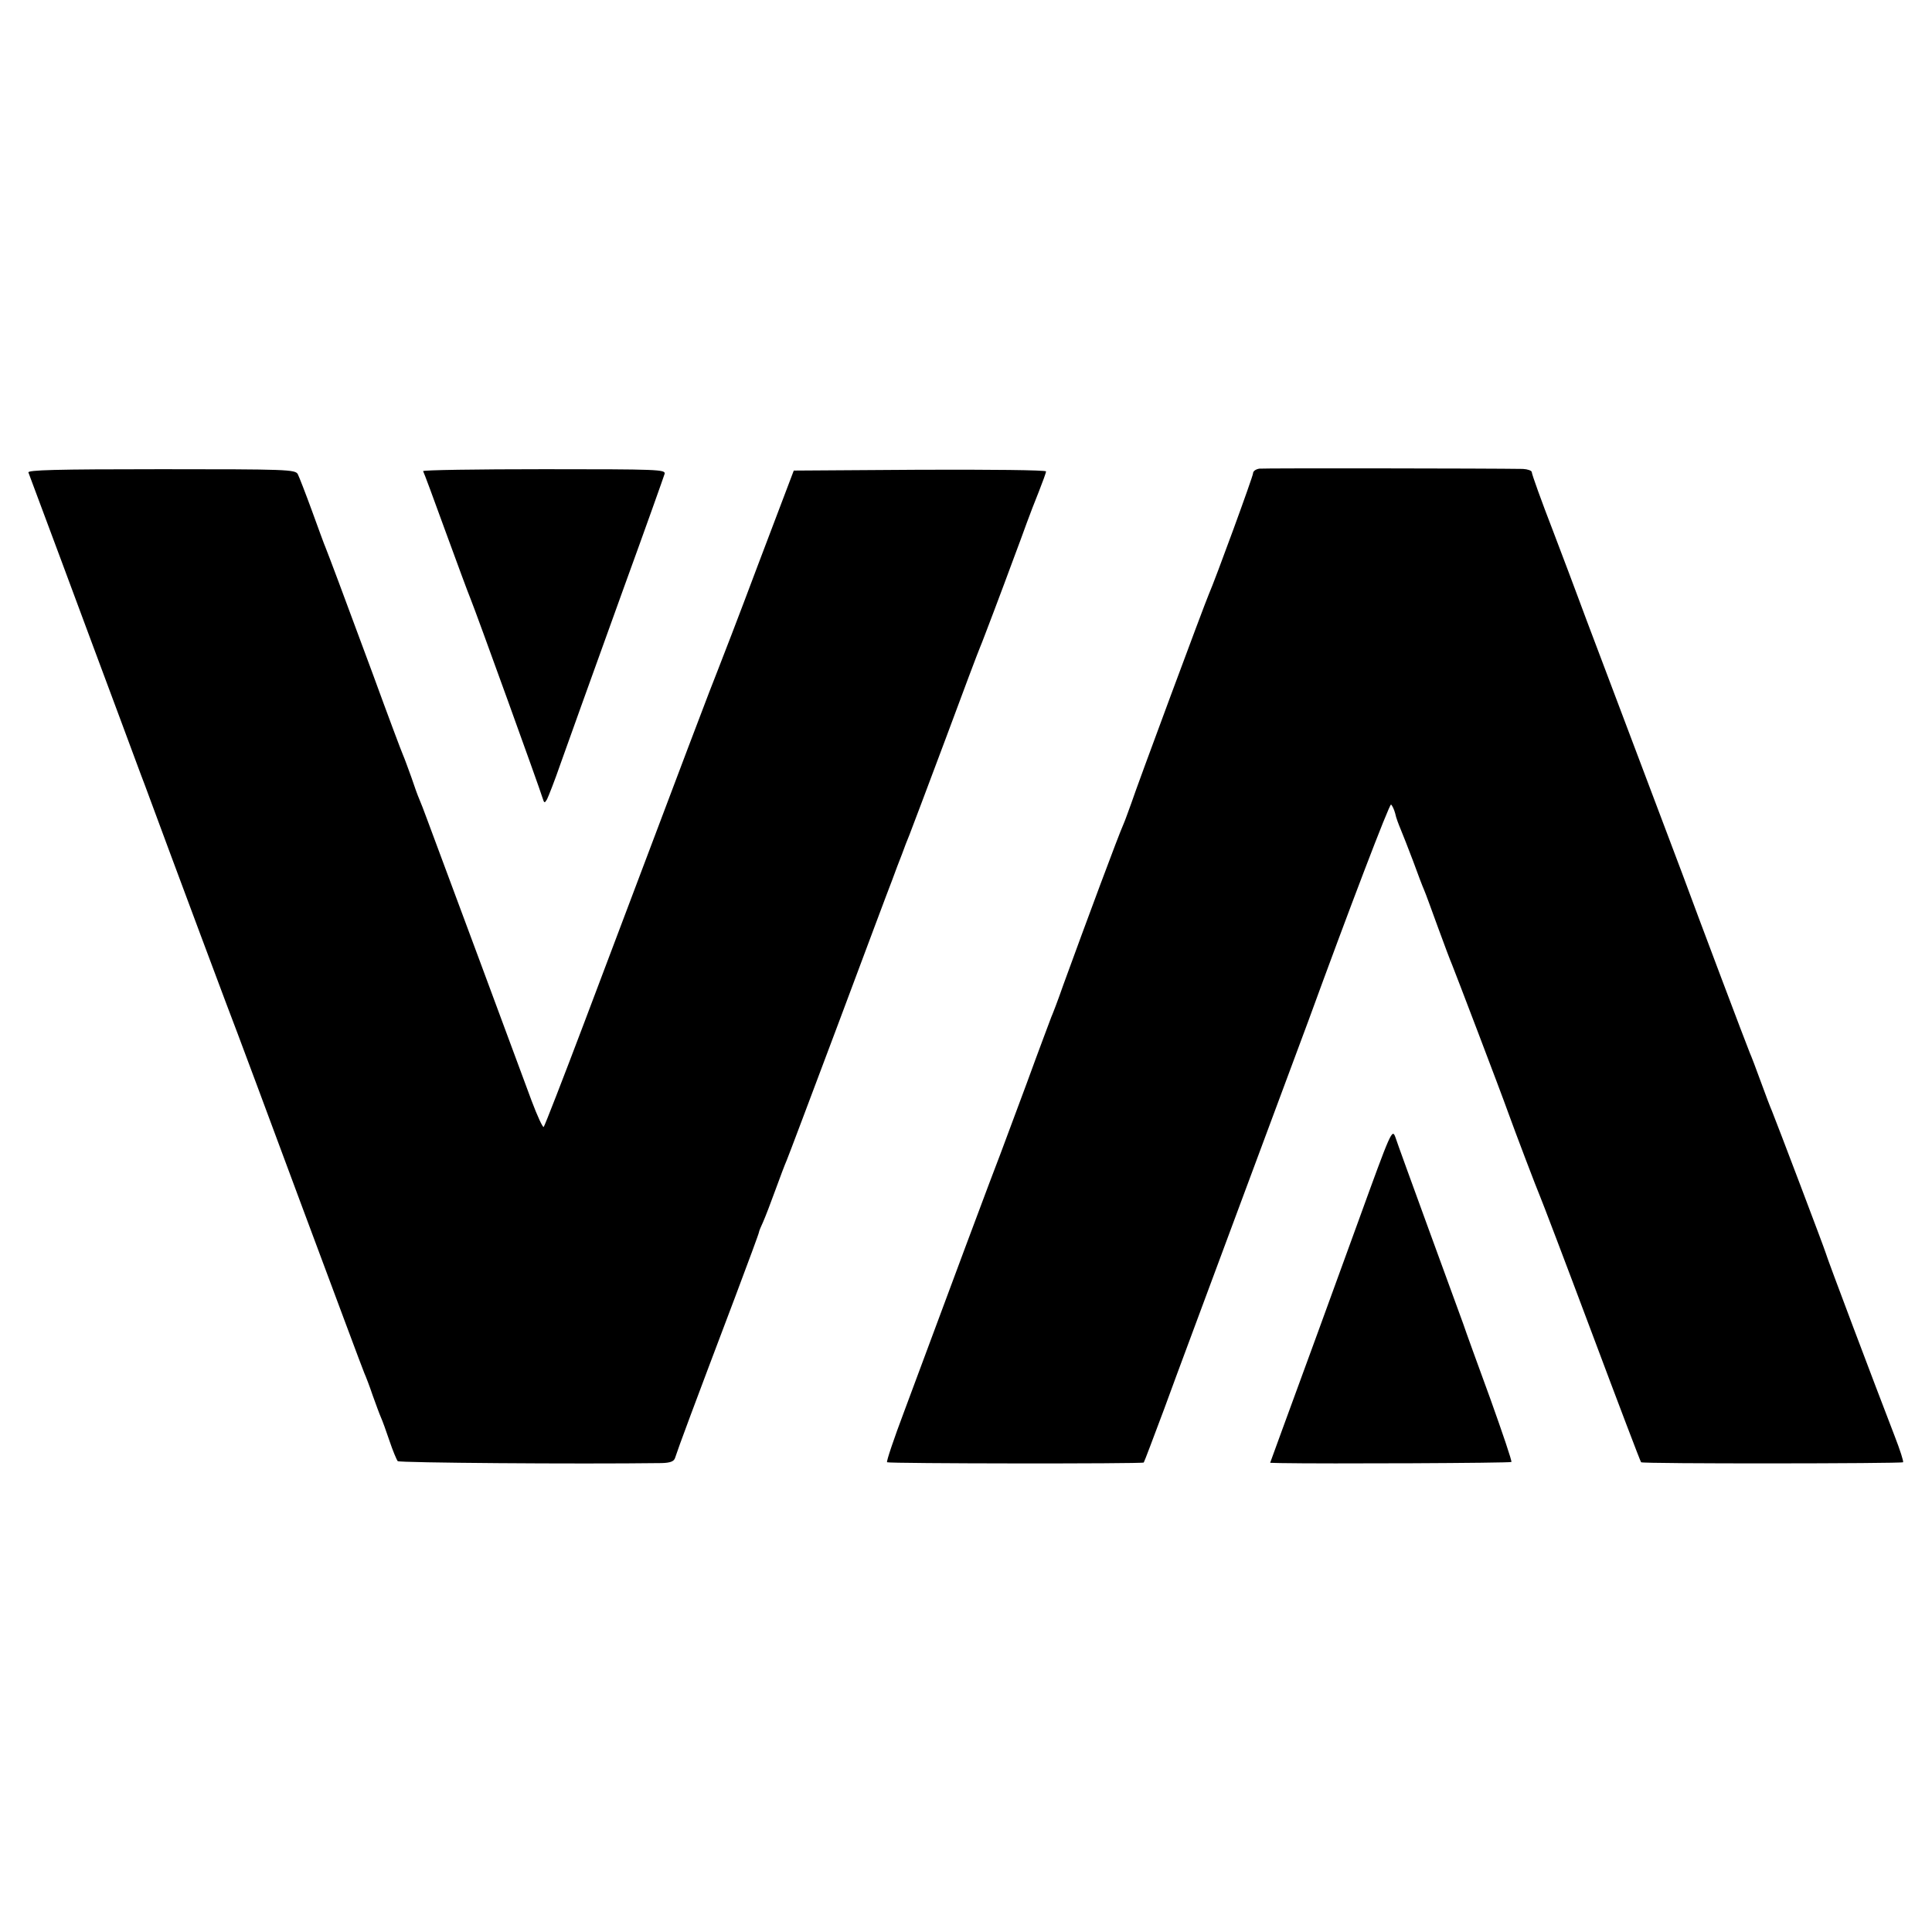 <?xml version="1.0" standalone="no"?>
<!DOCTYPE svg PUBLIC "-//W3C//DTD SVG 20010904//EN"
 "http://www.w3.org/TR/2001/REC-SVG-20010904/DTD/svg10.dtd">
<svg version="1.0" xmlns="http://www.w3.org/2000/svg"
 width="700pt" height="700pt" viewBox="0 0 700 700"
 preserveAspectRatio="xMidYMid meet">
<g transform="translate(0,700) scale(0.1,-0.1)"
fill="#000000" stroke="none">
<path d="M4563 5302 c-13 -2 -23 -9 -23 -17 0 -11 -136 -383 -161 -440 -14
-32 -260 -694 -280 -755 -11 -30 -23 -64 -28 -75 -20 -45 -133 -349 -219 -585
-18 -52 -38 -104 -43 -115 -4 -11 -45 -119 -89 -240 -45 -121 -88 -236 -95
-255 -14 -34 -213 -567 -349 -934 -37 -98 -65 -181 -62 -184 6 -5 925 -6 930
-1 2 2 35 90 74 194 38 105 166 447 282 760 117 314 225 604 240 645 147 403
294 788 300 785 4 -3 11 -17 15 -32 3 -16 13 -41 20 -58 7 -16 27 -68 45 -115
17 -47 35 -94 40 -105 5 -11 27 -72 50 -135 23 -63 46 -124 51 -135 8 -19 176
-459 203 -535 24 -67 107 -285 116 -305 5 -11 89 -231 186 -490 97 -259 178
-472 180 -473 4 -6 944 -5 949 0 3 2 -11 45 -30 94 -73 189 -247 650 -250 664
-4 15 -179 476 -195 515 -5 11 -23 58 -40 105 -17 47 -35 94 -40 105 -8 18
-191 503 -245 650 -22 59 -123 326 -285 755 -45 118 -87 231 -94 250 -7 19
-47 126 -89 236 -43 111 -77 206 -77 213 0 6 -15 11 -32 12 -118 2 -937 3
-955 1z"/>
<path d="M103 5288 c21 -56 215 -576 232 -623 12 -33 55 -148 95 -255 40 -107
82 -222 95 -255 98 -266 329 -884 336 -900 4 -11 108 -288 229 -615 122 -327
225 -604 230 -615 5 -11 19 -47 30 -80 12 -33 25 -69 30 -80 5 -11 19 -49 31
-85 12 -36 26 -69 30 -74 6 -6 648 -11 957 -7 31 1 44 6 48 19 13 40 65 180
218 584 47 125 86 230 86 234 0 3 7 20 15 37 8 18 28 70 45 117 17 47 35 94
40 105 5 11 88 232 185 490 97 259 185 495 197 525 11 30 27 73 36 95 8 22 20
54 27 70 7 17 65 172 130 345 64 173 121 324 126 335 5 11 27 70 50 130 23 61
55 146 71 190 17 44 38 103 48 130 10 28 30 79 44 114 14 36 26 68 26 73 0 5
-206 7 -457 6 l-457 -3 -129 -340 c-70 -187 -137 -360 -147 -385 -17 -41 -109
-283 -485 -1280 -76 -201 -141 -368 -145 -373 -3 -4 -23 39 -44 95 -34 93
-328 884 -378 1018 -11 30 -24 64 -29 75 -5 11 -18 47 -29 80 -12 33 -25 69
-30 80 -5 11 -55 144 -110 295 -112 303 -158 425 -170 455 -5 11 -27 72 -50
135 -23 63 -46 122 -51 132 -9 17 -40 18 -495 18 -385 0 -485 -3 -481 -12z"/>
<path d="M1533 5293 c3 -5 39 -102 81 -218 42 -115 83 -226 91 -245 19 -46
251 -688 260 -719 7 -22 8 -22 17 -7 5 10 28 68 49 129 56 157 69 193 229 637
79 217 145 403 148 413 4 16 -22 17 -437 17 -243 0 -440 -3 -438 -7z"/>
<path d="M4921 2574 c-118 -324 -181 -498 -276 -756 l-43 -118 37 -1 c163 -3
833 0 837 4 3 2 -32 105 -76 228 -45 123 -90 247 -99 274 -10 28 -67 183 -126
345 -59 162 -113 310 -119 329 -12 33 -15 26 -135 -305z"/>
</g>
</svg>
